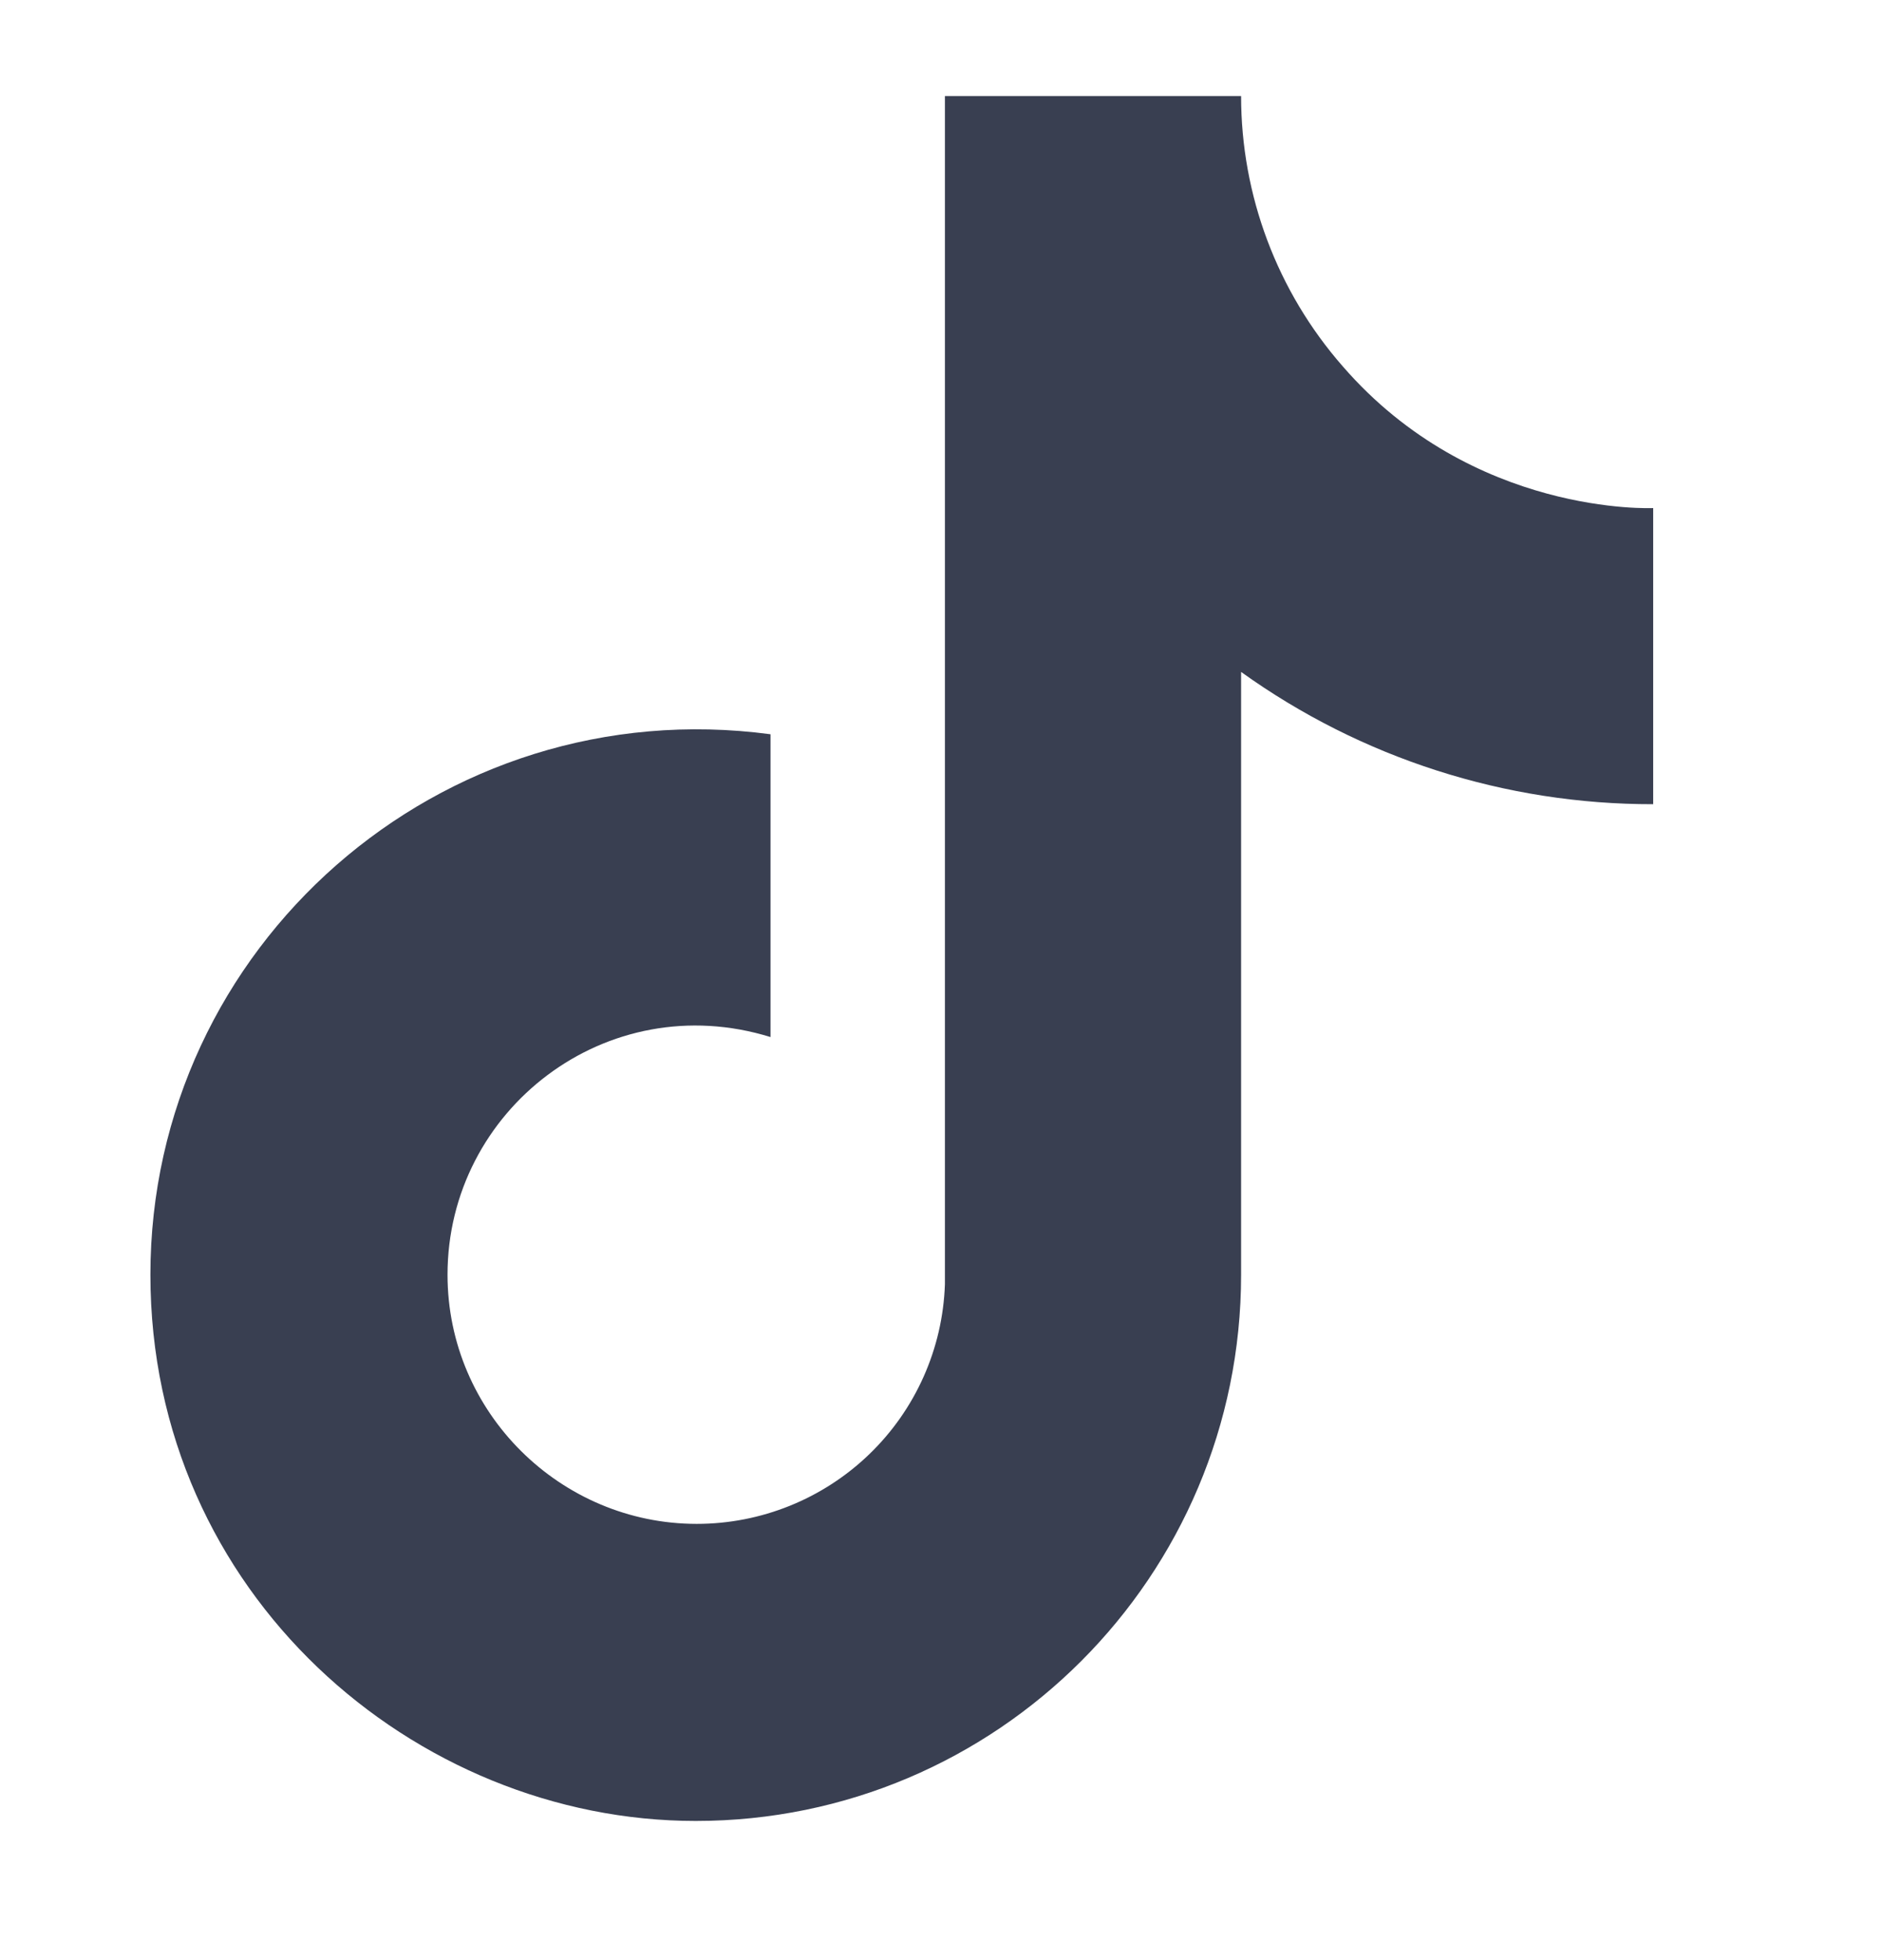 <svg width="24" height="25" viewBox="0 0 24 25" fill="none" xmlns="http://www.w3.org/2000/svg">
<path d="M17.122 4.671C16.287 3.717 15.827 2.493 15.827 1.225H12.05V16.38C12.022 17.201 11.676 17.978 11.085 18.548C10.494 19.118 9.705 19.436 8.885 19.436C7.149 19.436 5.707 18.018 5.707 16.258C5.707 14.156 7.736 12.579 9.826 13.227V9.365C5.609 8.802 1.918 12.078 1.918 16.258C1.918 20.328 5.291 23.225 8.872 23.225C12.71 23.225 15.827 20.108 15.827 16.258V8.57C17.358 9.67 19.197 10.26 21.082 10.257V6.48C21.082 6.48 18.785 6.59 17.122 4.671Z" fill="#393F51"/>
</svg>
